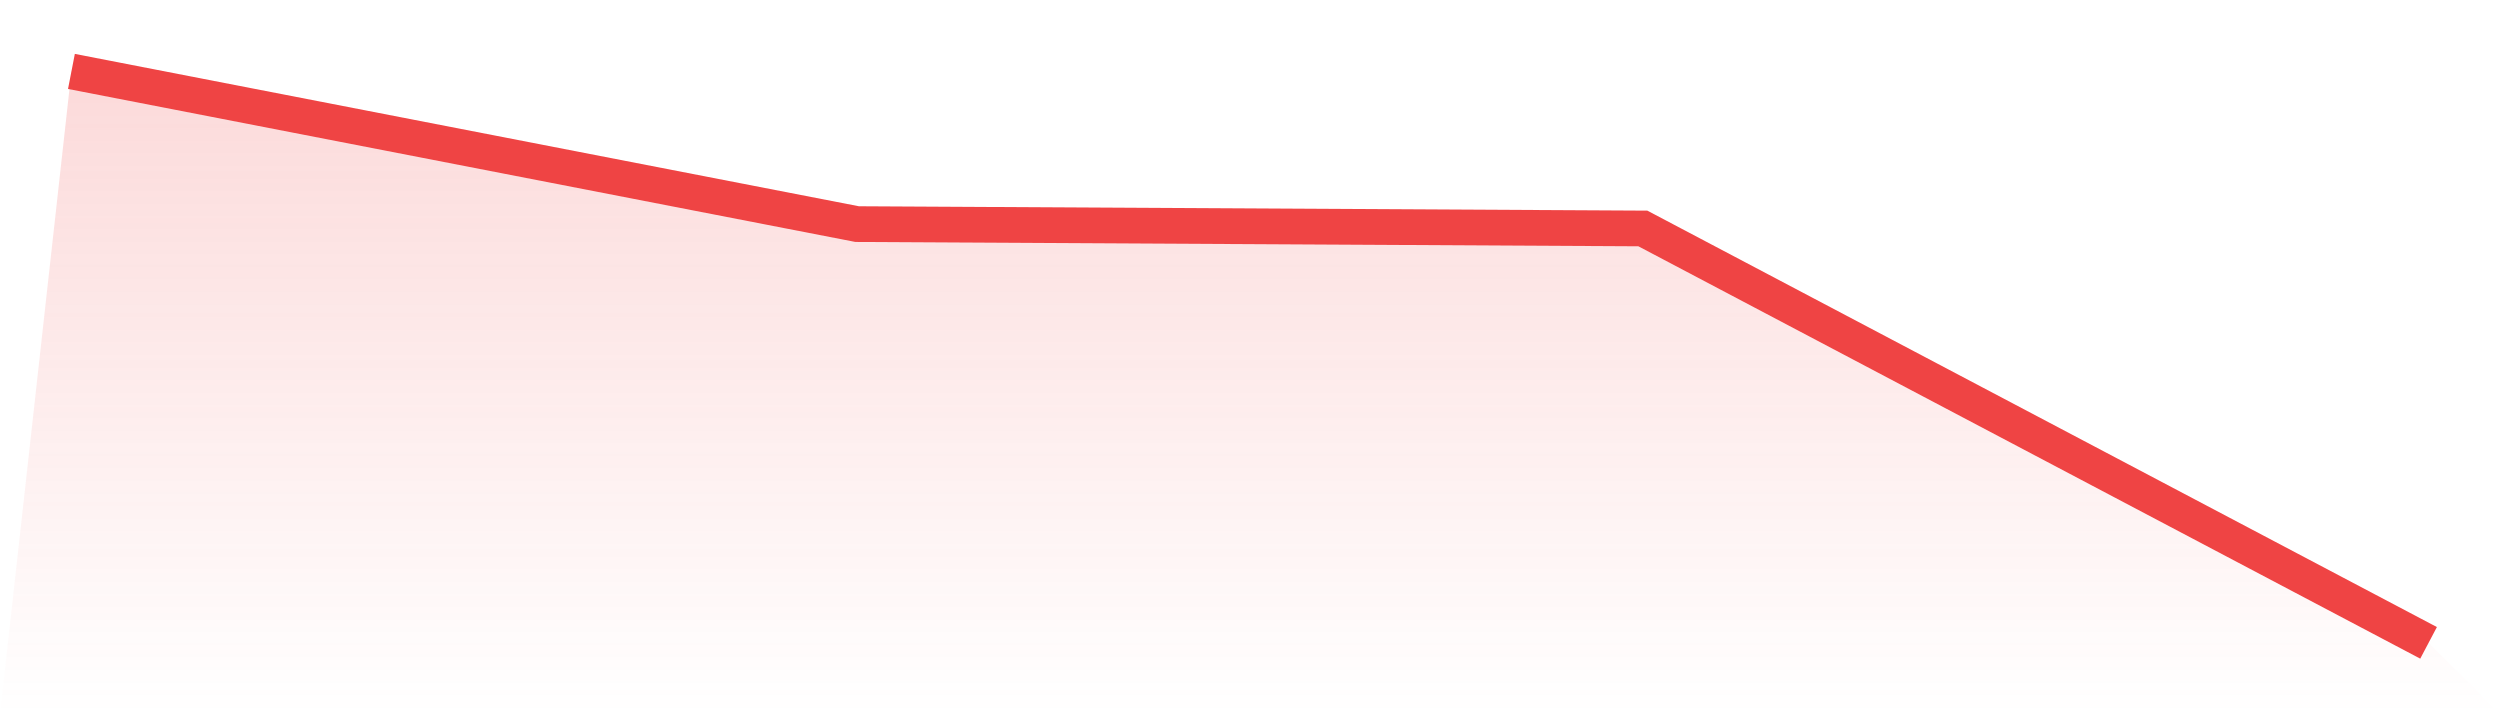 <svg viewBox="0 0 140 40" xmlns="http://www.w3.org/2000/svg">
<defs>
<linearGradient id="gradient" x1="0" x2="0" y1="0" y2="1">
<stop offset="0%" stop-color="#ef4444" stop-opacity="0.2"/>
<stop offset="100%" stop-color="#ef4444" stop-opacity="0"/>
</linearGradient>
</defs>
<path d="M4,4 L4,4 L48,12.55 L92,12.794 L136,36 L140,40 L0,40 z" fill="url(#gradient)"/>
<path d="M4,4 L4,4 L48,12.55 L92,12.794 L136,36" fill="none" stroke="#ef4444" stroke-width="2"/>
</svg>